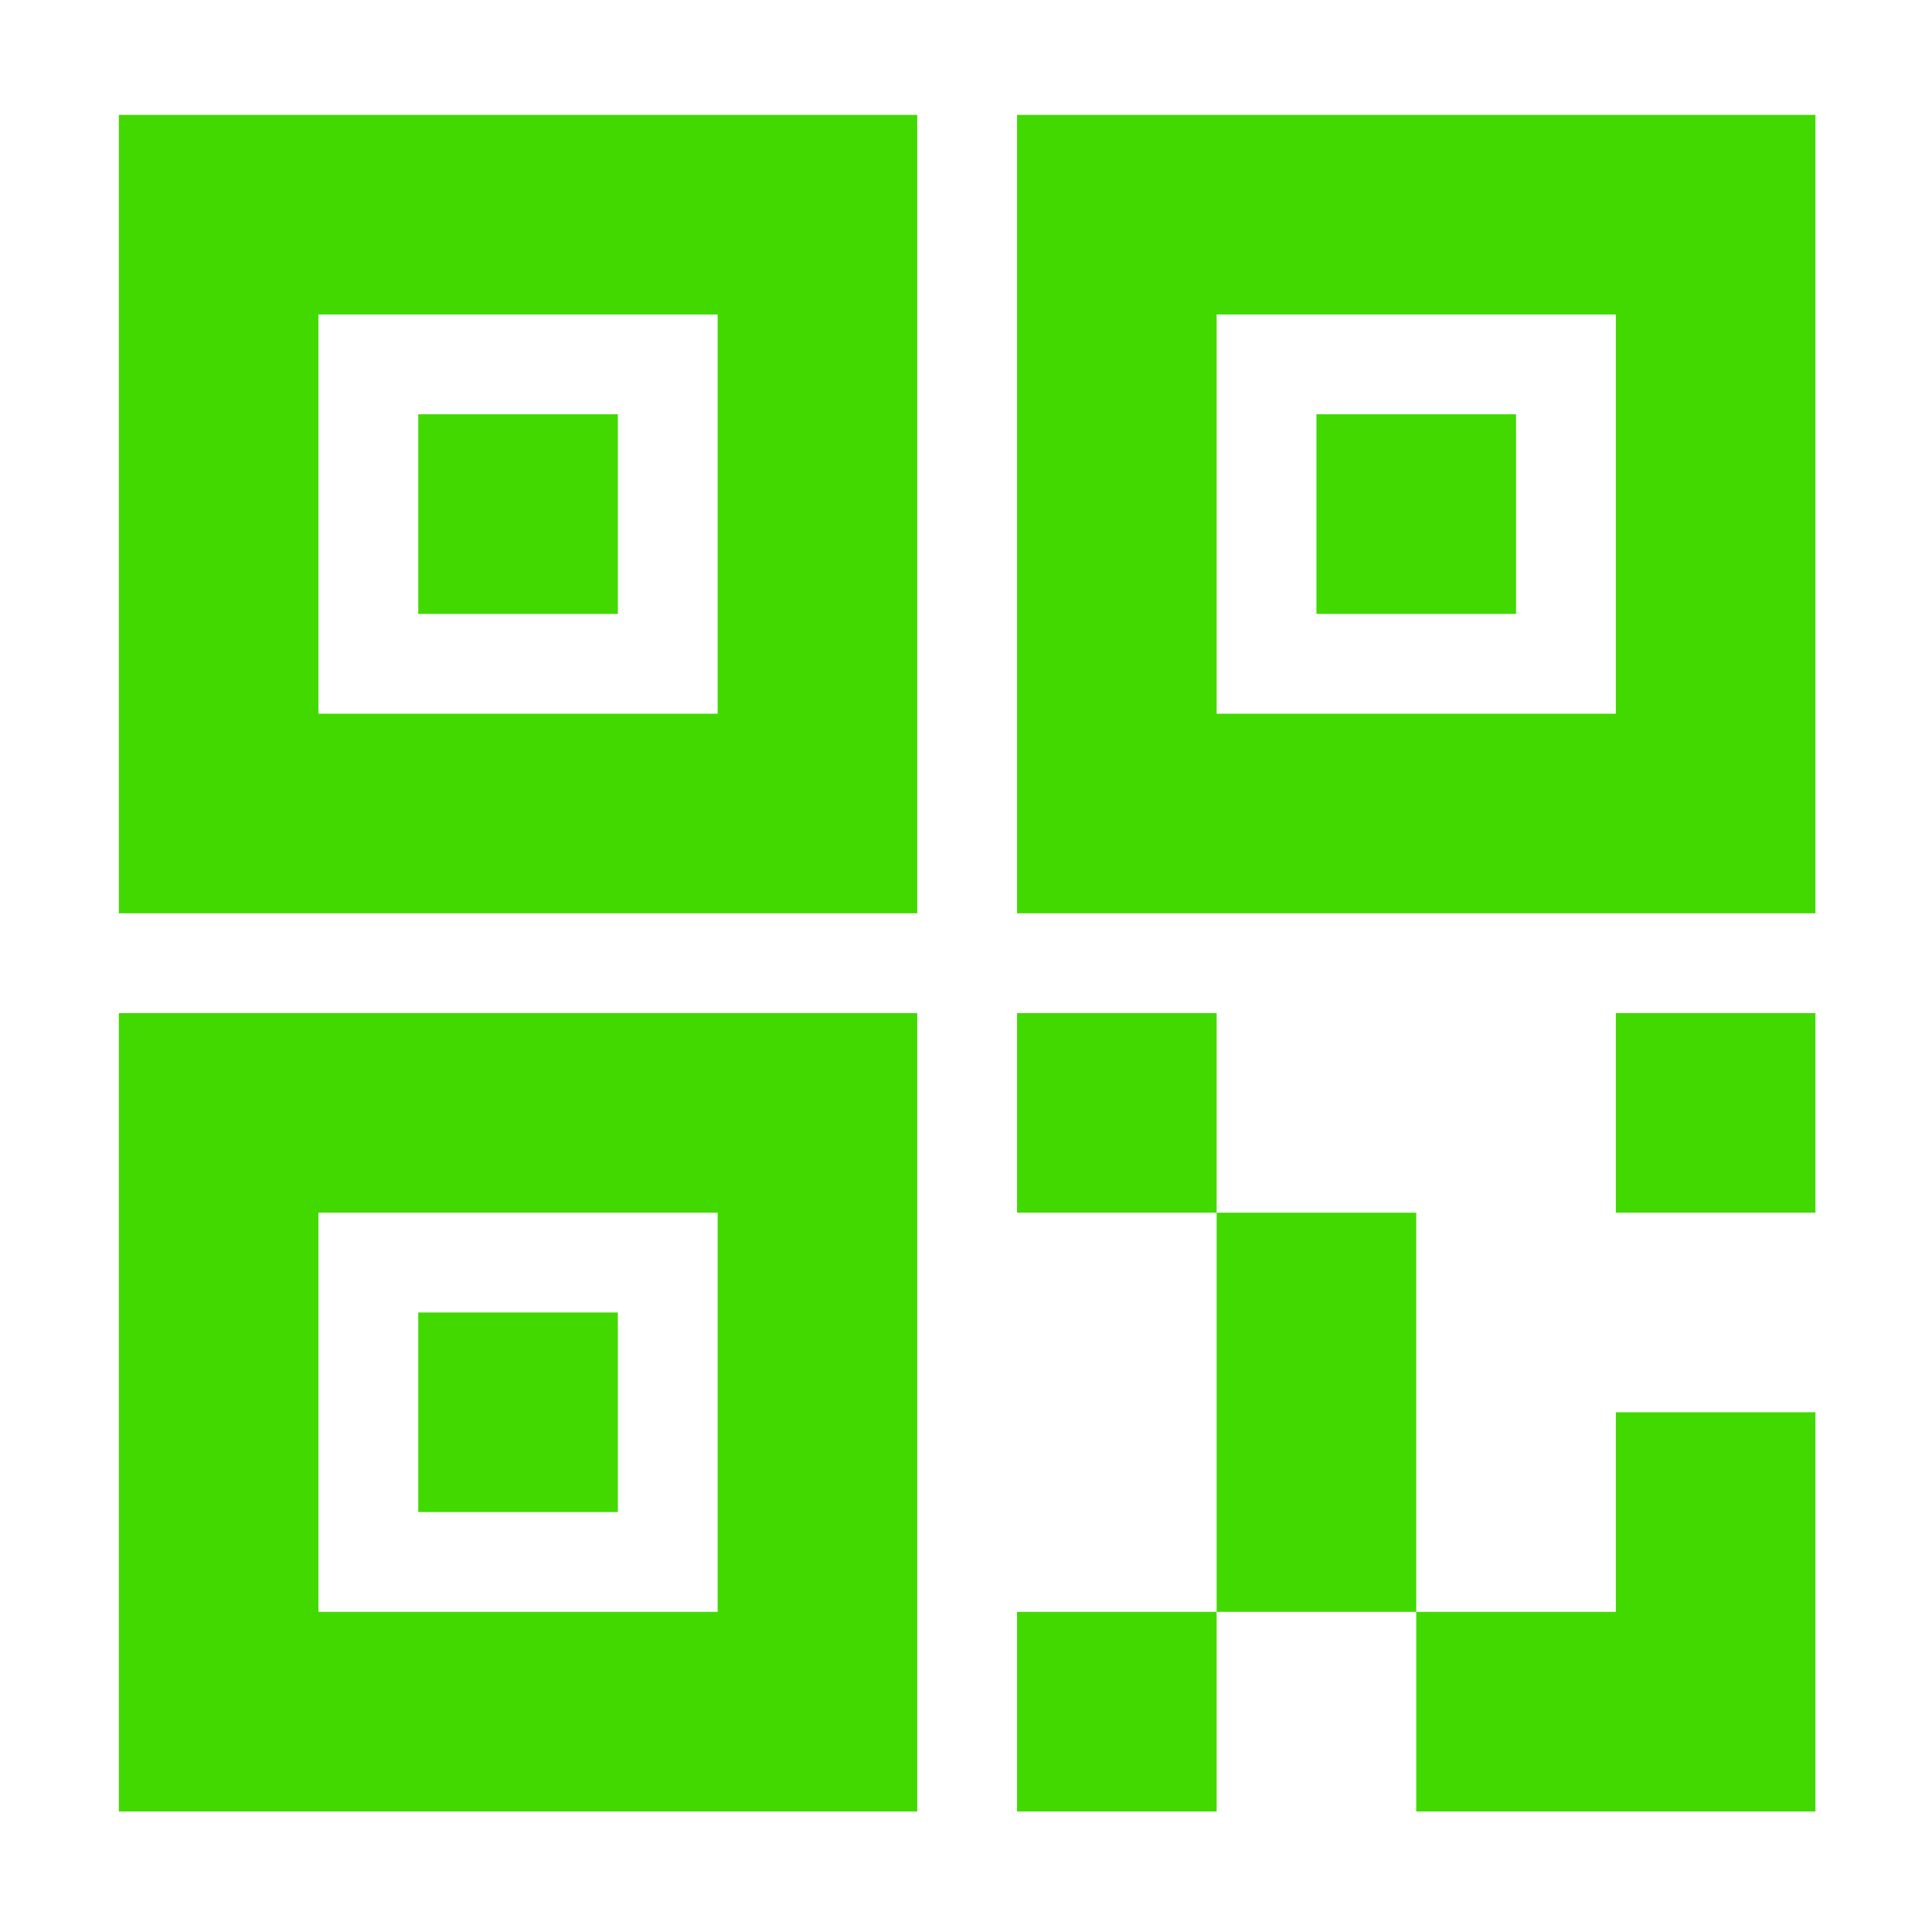 <?xml version="1.0" standalone="no"?><!DOCTYPE svg PUBLIC "-//W3C//DTD SVG 1.1//EN" "http://www.w3.org/Graphics/SVG/1.1/DTD/svg11.dtd"><svg t="1636423167907" class="icon" viewBox="0 0 1024 1024" version="1.1" xmlns="http://www.w3.org/2000/svg" p-id="2348" xmlns:xlink="http://www.w3.org/1999/xlink" width="200" height="200"><defs><style type="text/css"></style></defs><path d="M62.997 484.062l423.163 0L486.159 60.9 62.997 60.9 62.997 484.062zM168.788 166.69l211.581 0 0 211.581L168.788 378.271 168.788 166.69zM539.055 60.9l0 423.163 423.163 0L962.218 60.9 539.055 60.9zM856.426 378.271 644.846 378.271 644.846 166.69l211.581 0L856.426 378.271zM221.683 325.377l105.79 0L327.473 219.585 221.683 219.585 221.683 325.377zM62.997 960.12l423.163 0L486.159 536.957 62.997 536.957 62.997 960.12zM168.788 642.748l211.581 0 0 211.581L168.788 854.329 168.788 642.748zM803.532 219.585 697.74 219.585l0 105.79 105.79 0L803.531 219.585zM539.055 960.12l105.79 0L644.846 854.33 539.055 854.33 539.055 960.12zM644.846 642.748l0 211.581 105.79 0L750.636 642.748 644.846 642.748zM856.426 854.33 750.636 854.33 750.636 960.12l211.581 0L962.217 748.538 856.426 748.538 856.426 854.33zM856.426 642.748l105.79 0L962.217 536.957 856.426 536.957 856.426 642.748zM539.055 536.957l0 105.79 105.79 0L644.846 536.957 539.055 536.957zM221.683 801.434l105.79 0L327.473 695.644 221.683 695.644 221.683 801.434z" fill="#41D900" p-id="2349"></path></svg>